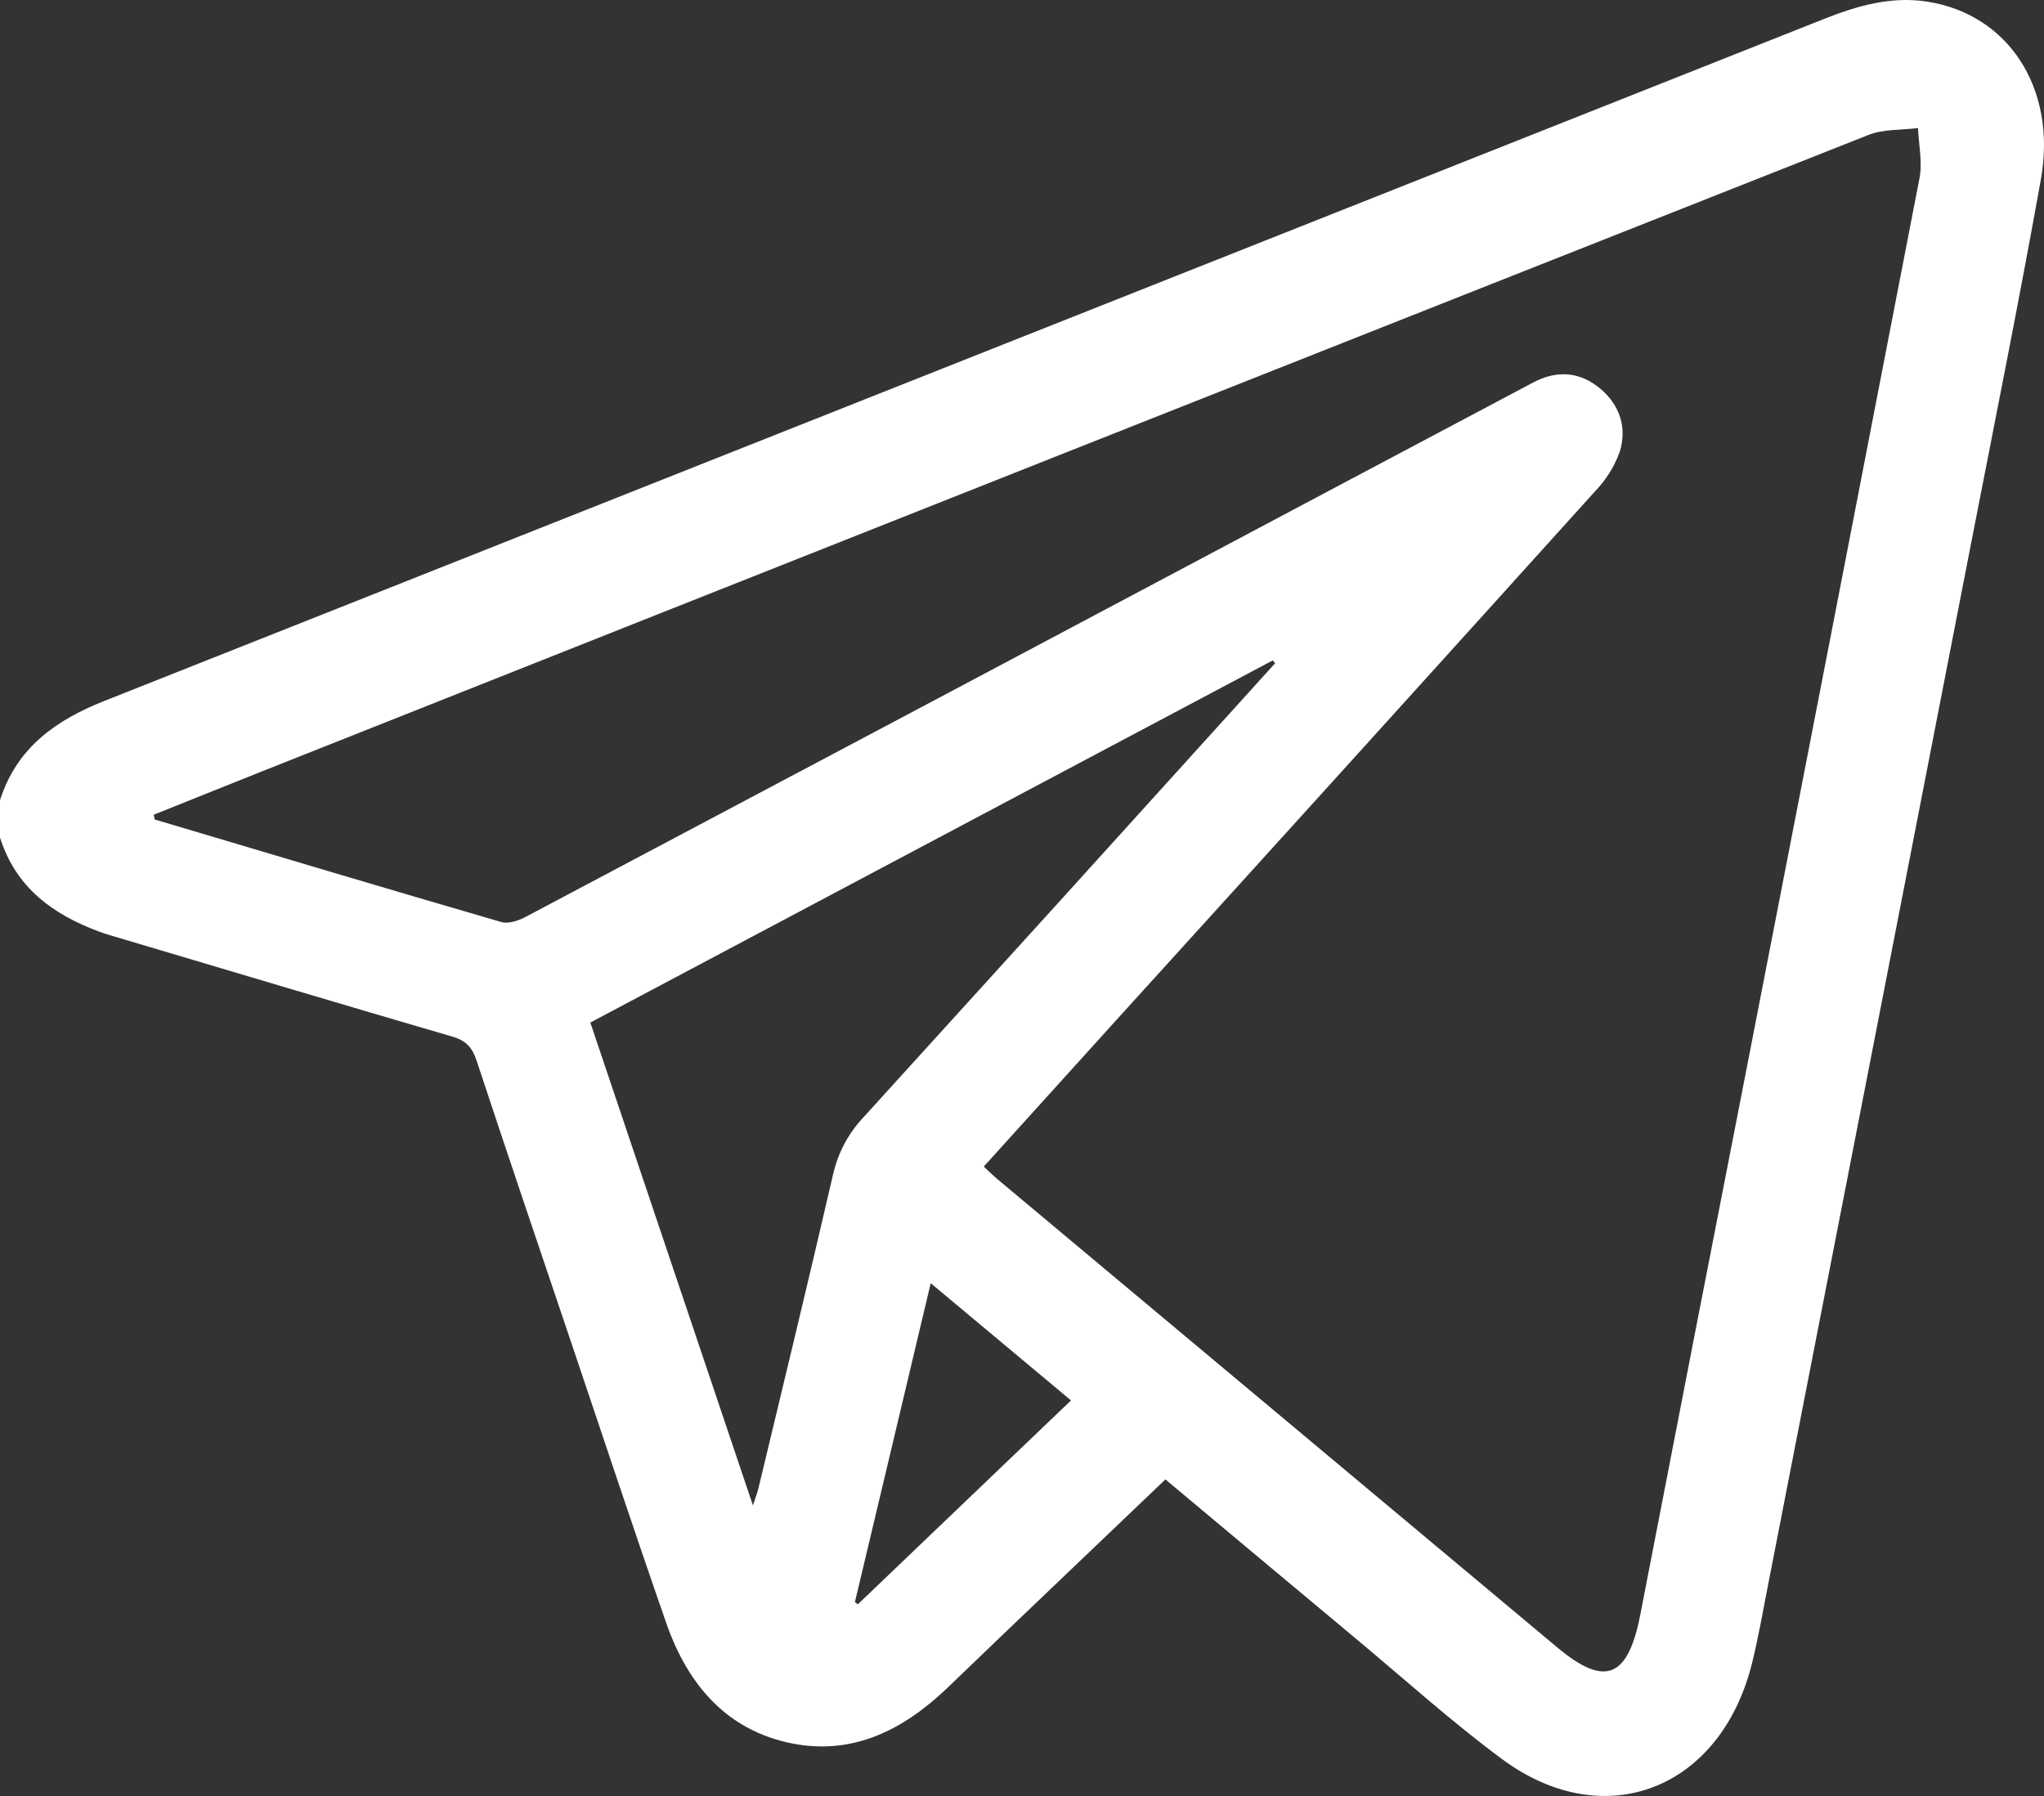<?xml version="1.0" encoding="UTF-8"?> <svg xmlns="http://www.w3.org/2000/svg" width="132" height="116" viewBox="0 0 132 116" fill="none"><rect x="0" y="0" width="132" height="116" fill="#333333" stroke="none"/> <path d="M0 51.689C1.095 48.233 3.69 46.481 6.756 45.266C21.056 39.592 35.355 33.921 49.651 28.251C72.362 19.245 95.072 10.238 117.781 1.229C119.93 0.375 122.117 -0.255 124.439 0.102C129.692 0.907 132.85 5.706 131.799 11.582C130.366 19.585 128.754 27.58 127.199 35.57C122.866 57.845 118.525 80.119 114.176 102.39C113.853 104.048 113.561 105.717 113.161 107.359C111.154 115.582 103.605 118.536 96.961 113.589C93.681 111.153 90.626 108.392 87.478 105.768C83.428 102.393 79.389 99.007 75.262 95.554L68.323 102.178C65.913 104.475 63.513 106.773 61.123 109.074C58.298 111.756 55.062 113.38 51.154 112.607C46.963 111.775 44.425 108.851 43.025 104.826C40.923 98.795 38.919 92.727 36.876 86.674C34.833 80.621 32.78 74.574 30.779 68.505C30.497 67.652 30.086 67.212 29.25 66.965C22.019 64.854 14.816 62.697 7.603 60.553C7.19 60.43 6.777 60.312 6.374 60.161C3.44 59.067 1.033 57.355 0 54.098V51.689ZM9.932 52.622L9.987 52.928C17.442 55.147 24.898 57.379 32.367 59.552C32.819 59.684 33.451 59.477 33.916 59.236C51.72 49.808 69.52 40.365 87.315 30.907C91.211 28.837 95.108 26.771 99.006 24.707C100.522 23.902 102.012 23.985 103.35 25.107C104.605 26.161 105.085 27.618 104.602 29.182C104.255 30.134 103.716 30.999 103.022 31.717C92.829 43.012 82.618 54.292 72.388 65.557C69.449 68.8 66.513 72.052 63.53 75.349C63.884 75.677 64.16 75.948 64.454 76.195C76.494 86.272 88.536 96.345 100.579 106.415C103.66 108.99 105.137 108.373 105.93 104.285C108.197 92.576 110.476 80.87 112.766 69.165C116.509 49.947 120.24 30.726 123.961 11.504C124.16 10.474 123.907 9.358 123.865 8.271C122.796 8.408 121.647 8.328 120.668 8.714C86.045 22.4 51.433 36.114 16.833 49.856C14.529 50.771 12.231 51.7 9.932 52.622ZM48.624 97.234C48.807 96.67 48.916 96.394 48.985 96.104C50.599 89.365 52.237 82.631 53.794 75.875C54.106 74.488 54.776 73.217 55.733 72.197C64.106 62.989 72.465 53.769 80.81 44.536L82.344 42.84L82.199 42.653L38.123 66.045C41.617 76.42 45.075 86.693 48.624 97.234ZM55.209 103.477L55.4 103.619L69.165 90.451L60.105 82.88C58.448 89.877 56.828 96.67 55.209 103.477Z" fill="white"></path> </svg> 